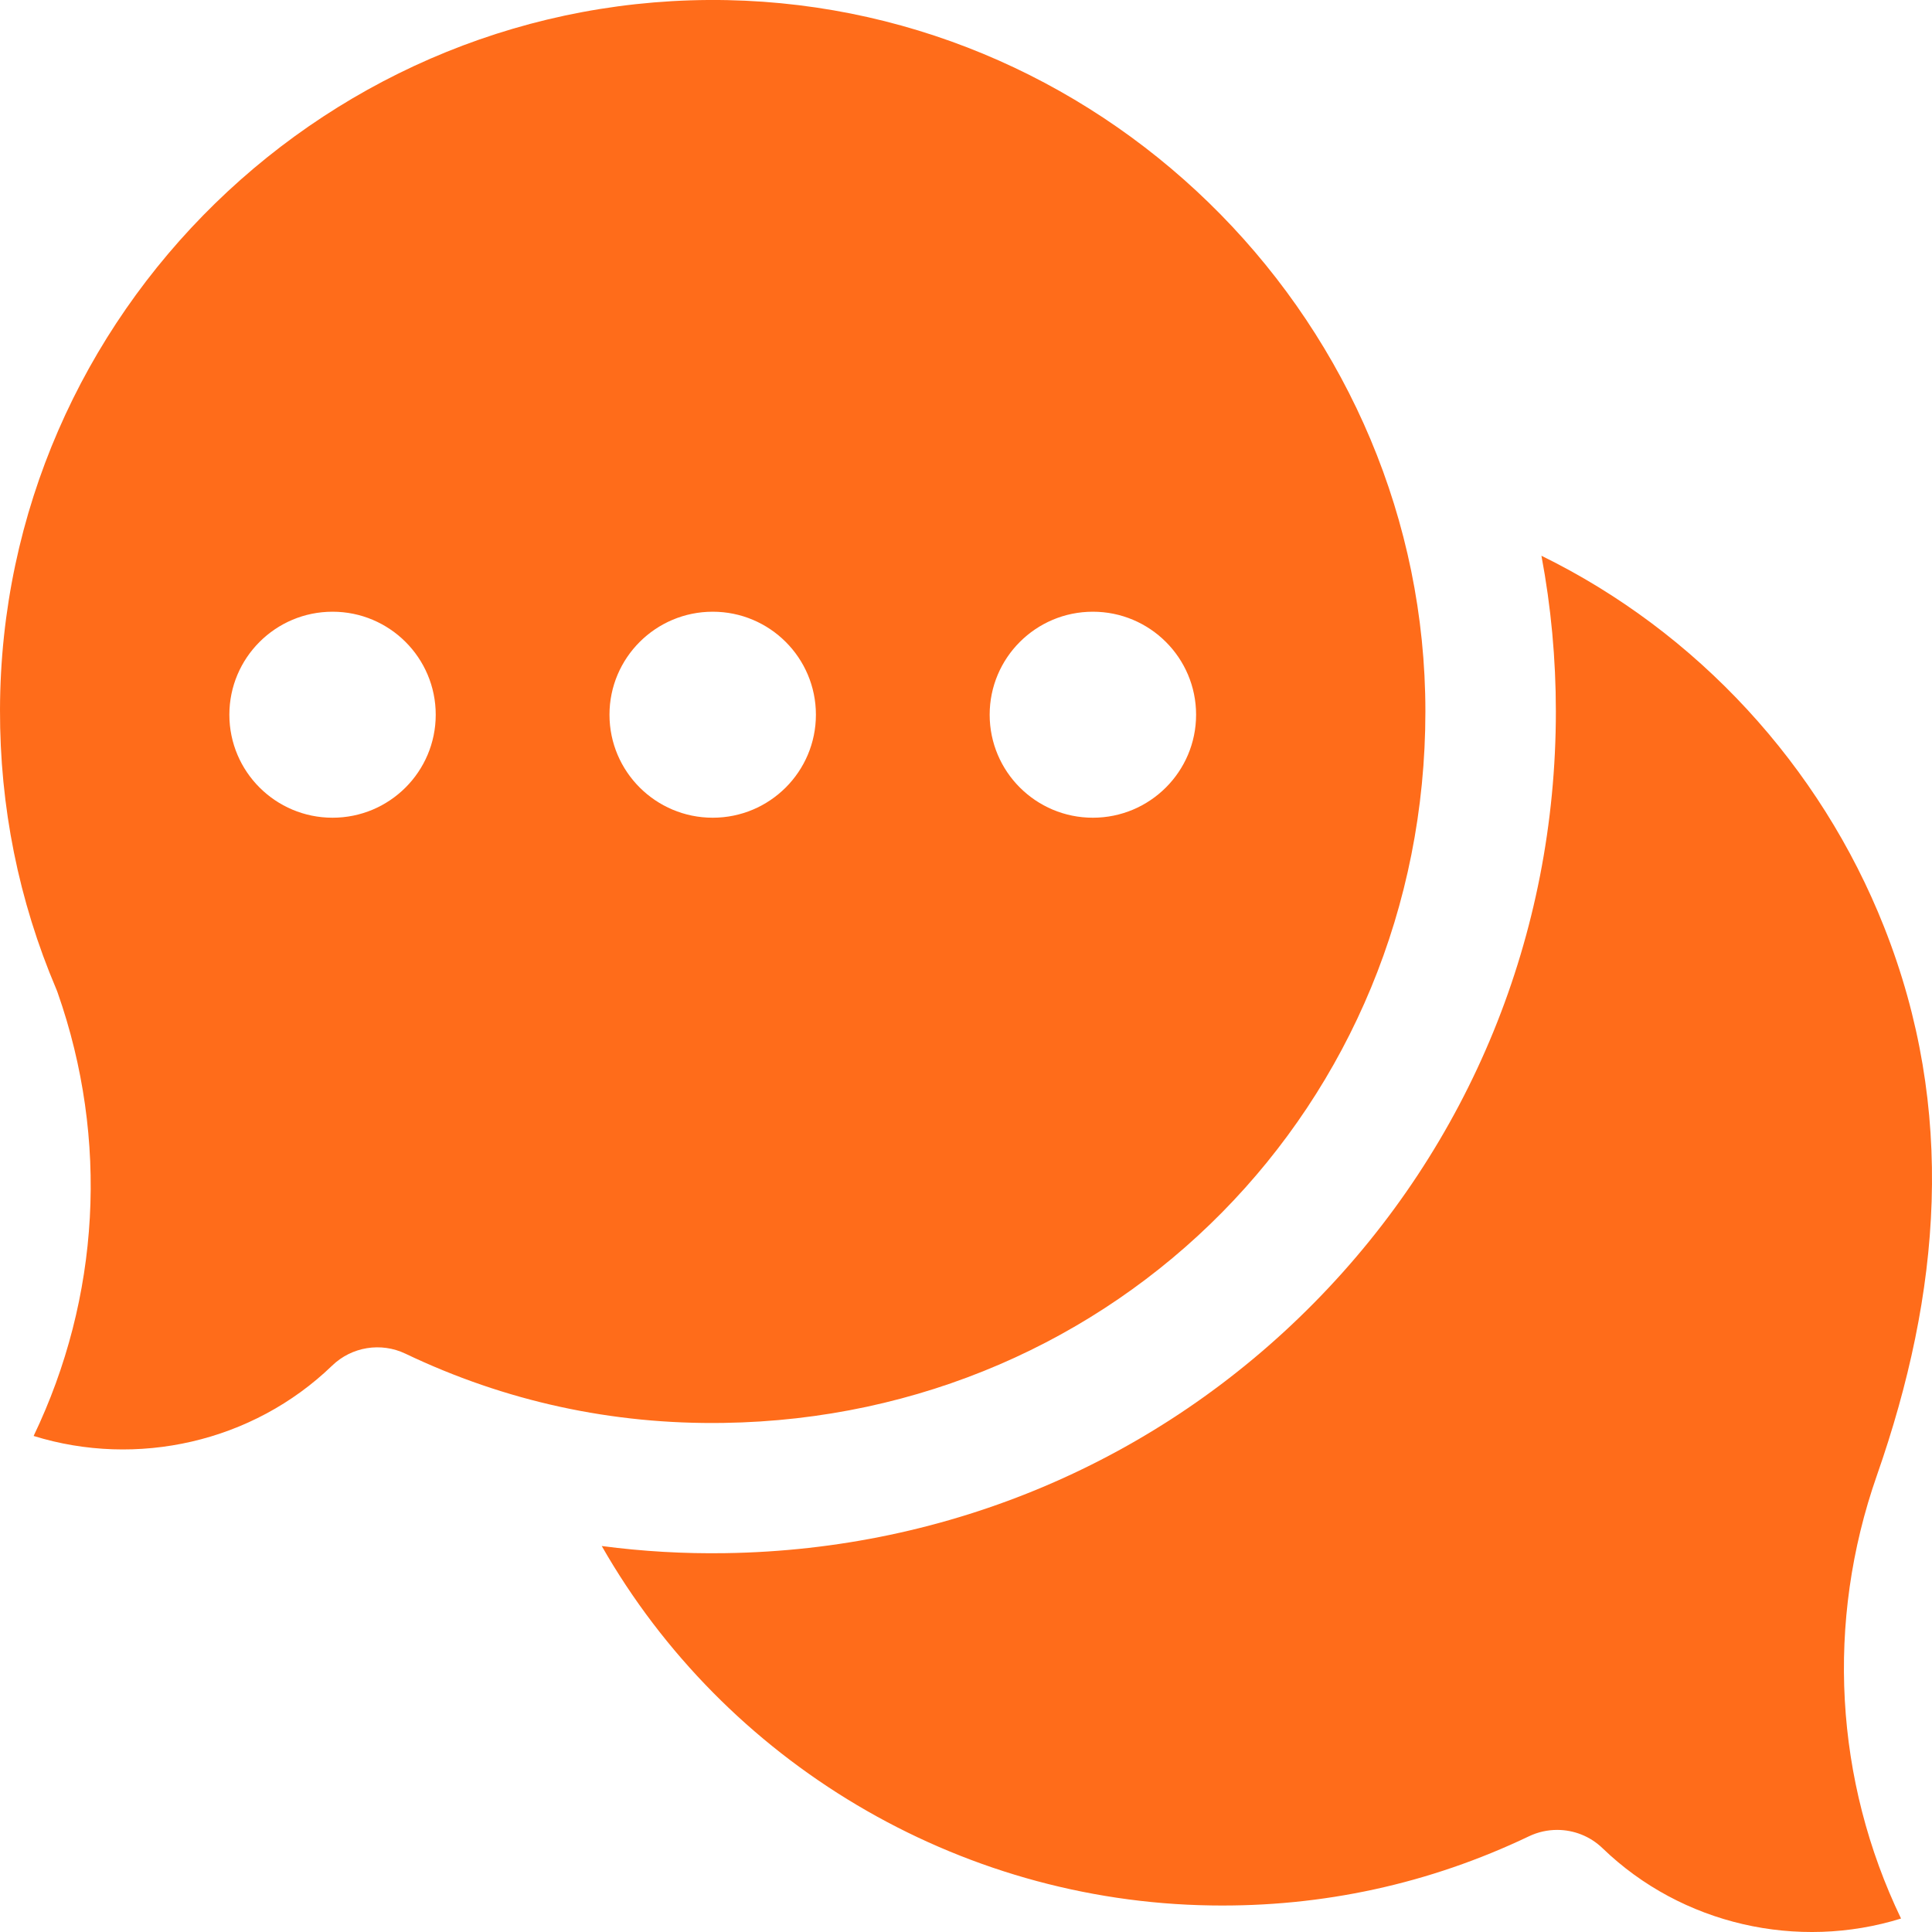 <svg width="32" height="32" viewBox="0 0 32 32" fill="none" xmlns="http://www.w3.org/2000/svg">
<g clip-path="url(#clip0_11846_1804)">
<g clip-path="url(#clip1_11846_1804)">
<path d="M25.792 30.309C26.066 30.309 26.337 30.413 26.543 30.612C27.859 31.883 29.78 32.307 31.487 31.777C30.388 29.488 30.236 26.866 31.087 24.438C32.144 21.417 32.409 18.389 31.206 15.352C30.15 12.685 28.111 10.469 25.531 9.205C25.69 10.051 25.77 10.913 25.77 11.785C25.77 15.483 24.347 18.962 21.765 21.58C19.182 24.198 15.72 25.67 12.017 25.725C11.329 25.736 10.644 25.696 9.967 25.607C12.002 29.174 15.841 31.498 20.059 31.56C21.904 31.589 23.676 31.202 25.326 30.414C25.475 30.343 25.634 30.309 25.792 30.309Z" fill="#FF6C1A"/>
<path d="M12.047 0.002C5.477 -0.128 0.016 5.187 3.56248e-05 11.755C-0.004 13.36 0.309 14.916 0.931 16.38C0.94 16.402 0.949 16.423 0.956 16.445C1.808 18.873 1.655 21.495 0.557 23.784C2.264 24.314 4.184 23.891 5.501 22.619C5.825 22.306 6.31 22.227 6.717 22.422C8.367 23.21 10.139 23.597 11.985 23.568C18.503 23.471 23.609 18.295 23.609 11.784C23.609 5.416 18.422 0.131 12.047 0.002ZM5.508 13.544C4.564 13.544 3.799 12.78 3.799 11.838C3.799 10.896 4.564 10.132 5.508 10.132C6.452 10.132 7.217 10.896 7.217 11.838C7.217 12.78 6.452 13.544 5.508 13.544ZM11.805 13.544C10.861 13.544 10.095 12.78 10.095 11.838C10.095 10.896 10.861 10.132 11.805 10.132C12.749 10.132 13.514 10.896 13.514 11.838C13.514 12.78 12.749 13.544 11.805 13.544ZM18.101 13.544C17.157 13.544 16.392 12.78 16.392 11.838C16.392 10.896 17.157 10.132 18.101 10.132C19.045 10.132 19.811 10.896 19.811 11.838C19.811 12.78 19.045 13.544 18.101 13.544Z" fill="#FF6C1A"/>
</g>
</g>
<defs>
<clipPath id="clip0_11846_1804">
<rect width="32" height="32" fill="white"/>
</clipPath>
<clipPath id="clip1_11846_1804">
<rect width="32" height="32" fill="white"/>
</clipPath>
</defs>
</svg>
